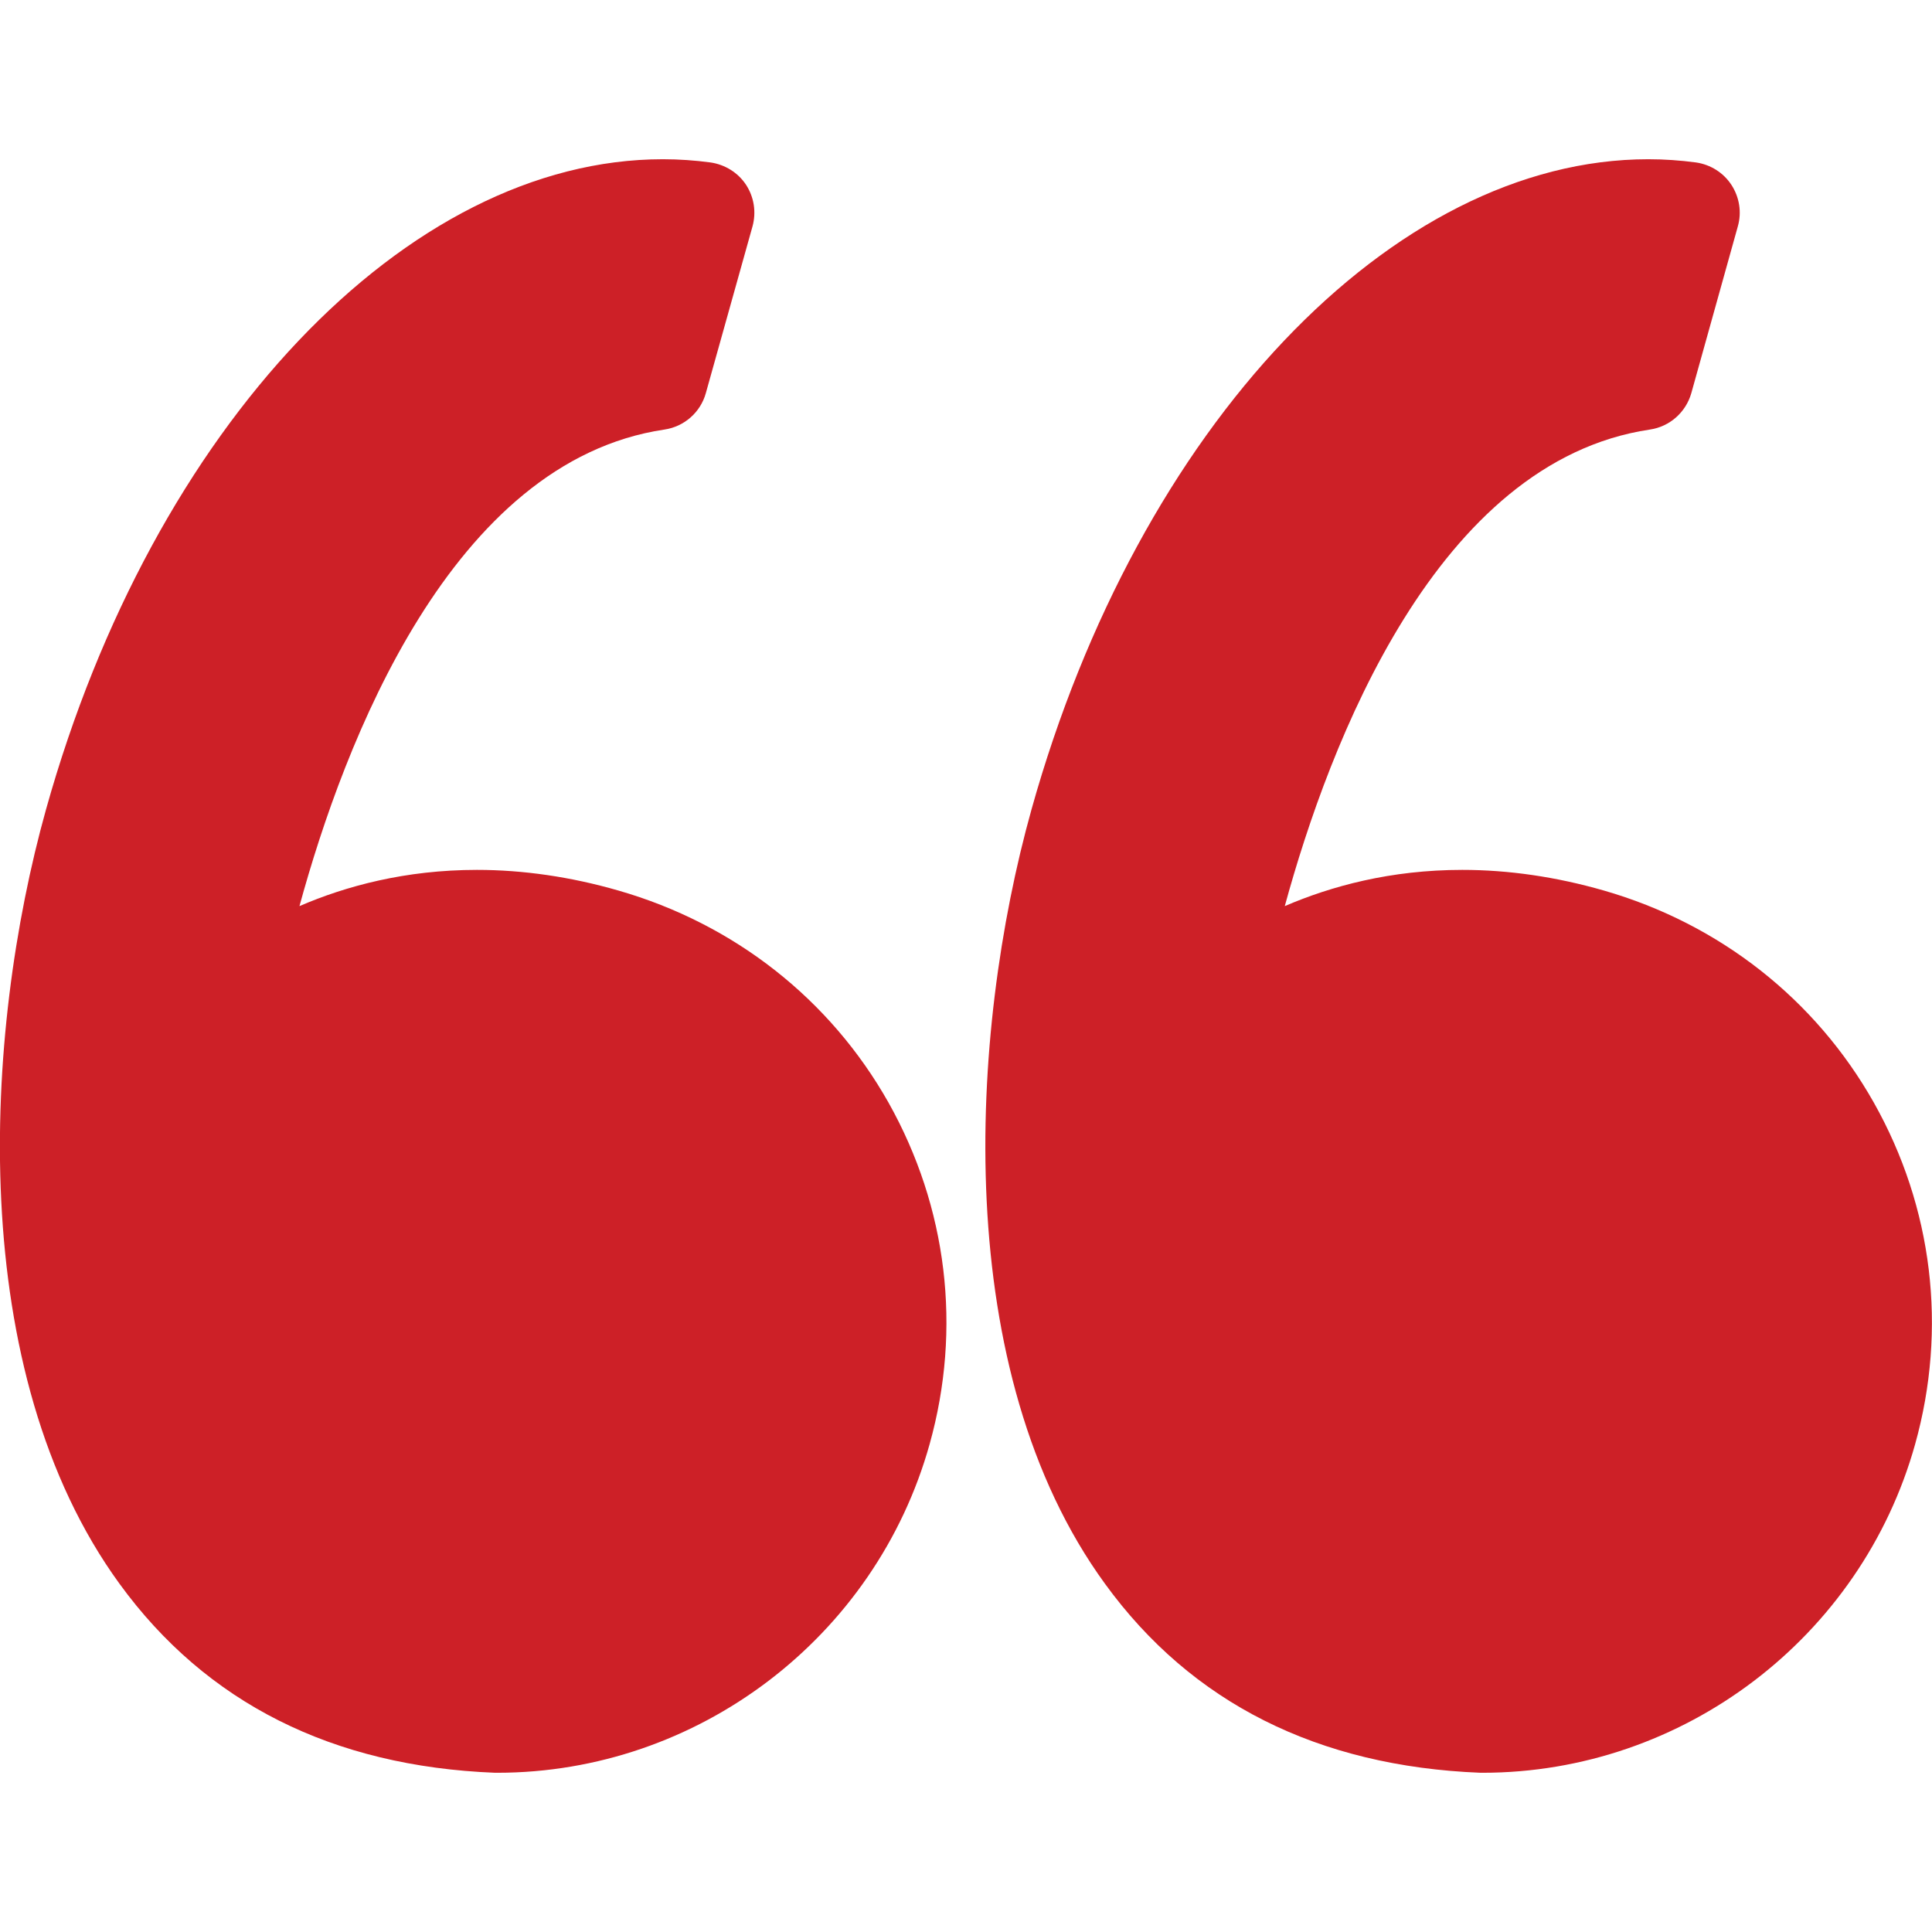 <?xml version="1.0" encoding="UTF-8"?> <svg xmlns="http://www.w3.org/2000/svg" width="12" height="12" viewBox="0 0 12 12" fill="none"> <g clip-path="url(#clip0)"> <path d="M3.84 5.531C3.545 5.446 3.249 5.403 2.962 5.403C2.518 5.403 2.147 5.504 1.86 5.628C2.137 4.615 2.802 2.865 4.127 2.668C4.25 2.65 4.351 2.561 4.384 2.442L4.674 1.406C4.698 1.318 4.684 1.225 4.634 1.148C4.584 1.072 4.503 1.022 4.413 1.009C4.316 0.996 4.216 0.989 4.117 0.989C2.526 0.989 0.951 2.65 0.286 5.027C-0.104 6.422 -0.218 8.518 0.743 9.838C1.281 10.577 2.065 10.971 3.075 11.011C3.079 11.011 3.083 11.011 3.088 11.011C4.333 11.011 5.438 10.172 5.774 8.97C5.975 8.252 5.884 7.499 5.519 6.849C5.157 6.207 4.561 5.738 3.84 5.531Z" fill="#CD2027"></path> <path d="M11.639 6.849C11.277 6.207 10.681 5.738 9.961 5.531C9.665 5.446 9.37 5.403 9.082 5.403C8.638 5.403 8.268 5.504 7.98 5.628C8.257 4.615 8.923 2.865 10.248 2.668C10.371 2.65 10.471 2.561 10.505 2.442L10.794 1.406C10.819 1.318 10.804 1.225 10.754 1.148C10.704 1.072 10.624 1.022 10.534 1.009C10.436 0.996 10.337 0.989 10.238 0.989C8.647 0.989 7.072 2.65 6.407 5.027C6.017 6.422 5.902 8.518 6.864 9.838C7.401 10.577 8.186 10.971 9.196 11.011C9.2 11.011 9.204 11.011 9.208 11.011C10.454 11.011 11.559 10.172 11.895 8.971C12.096 8.252 12.005 7.499 11.639 6.849Z" fill="#CD2027"></path> </g> <defs> <clipPath id="clip0"> <rect width="12" height="12" fill="white" transform="translate(-0)"></rect> </clipPath> </defs> </svg> 